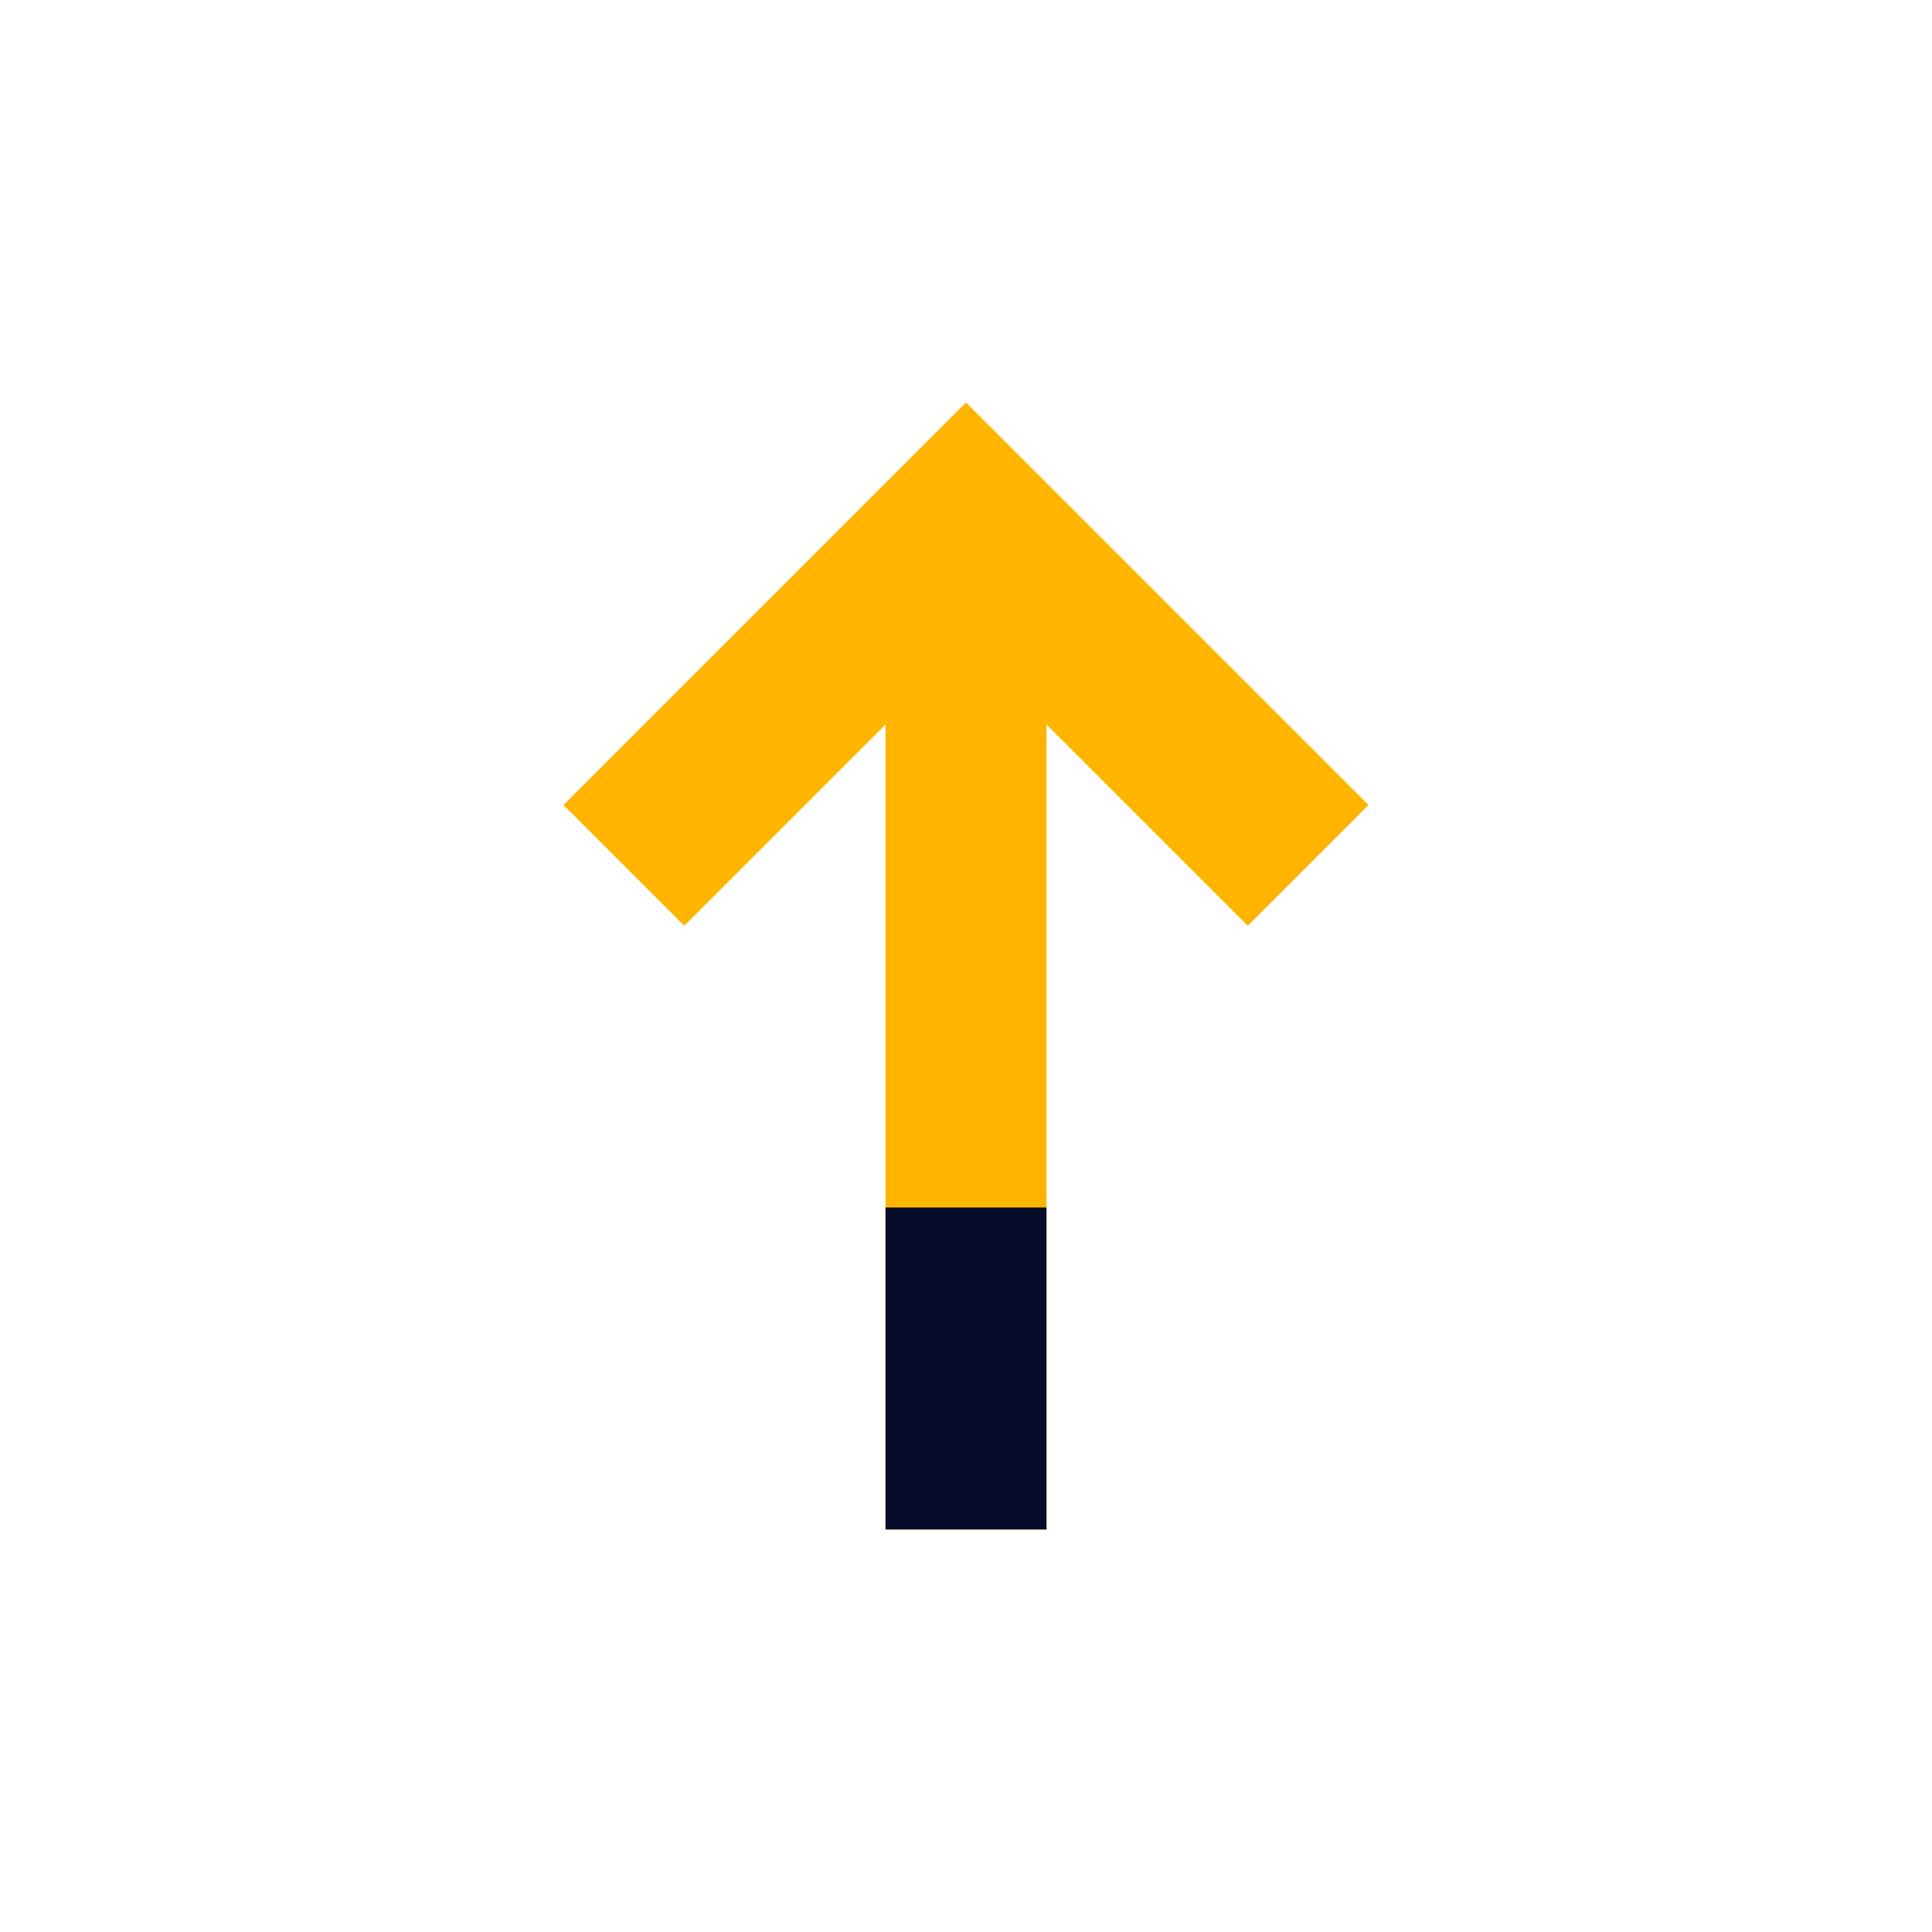<svg id="arrow-top" xmlns="http://www.w3.org/2000/svg" width="48" height="48" viewBox="0 0 48 48">
  <defs>
    <style>
      .vi-primary {
        fill: #ffb400;
        fill-rule: evenodd;
      }

      .vi-primary, .vi-accent {
        stroke: #fff;
        stroke-linecap: round;
        stroke-width: 0;
      }

      .vi-accent {
        fill: #070c2b;
      }
    </style>
  </defs>
  <path class="vi-primary" d="M26,38V18l5,5,3-3L24,10,14,20l3,3,5-5V38h4Z"/>
  <rect class="vi-accent" x="22" y="30" width="4" height="8"/>
</svg>
